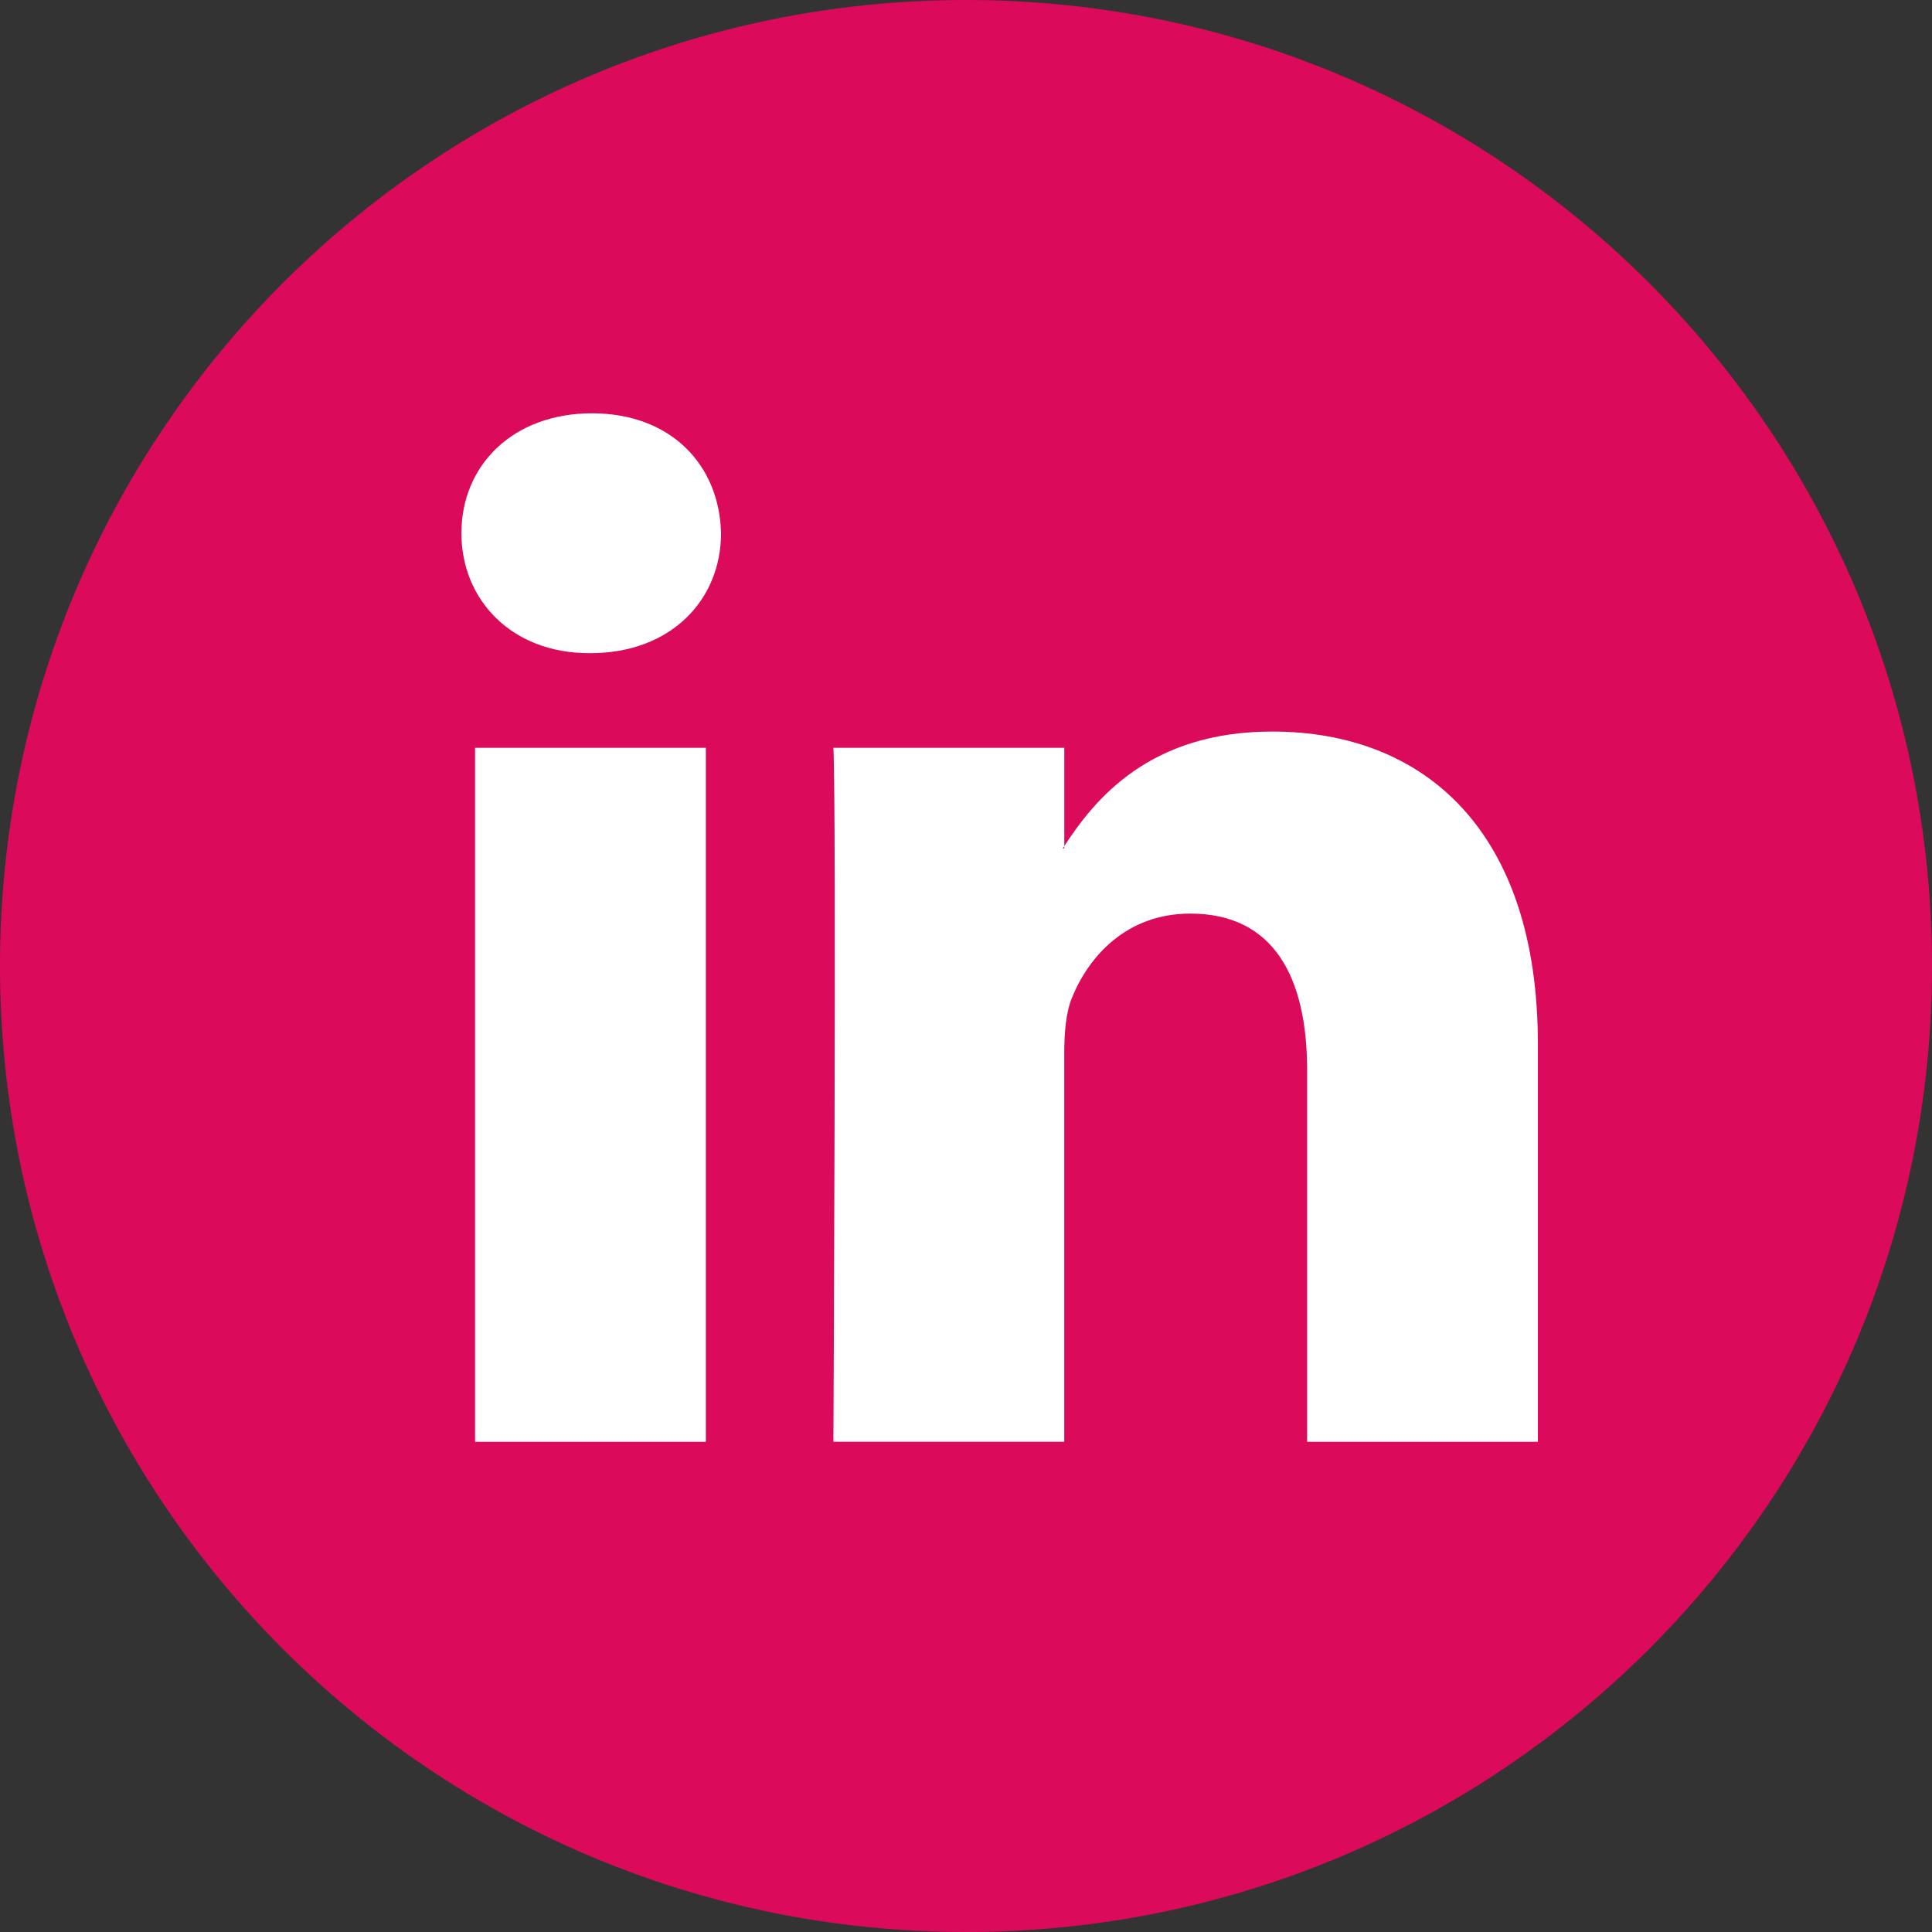<svg xmlns="http://www.w3.org/2000/svg" width="40" height="40" viewBox="0 0 40 40">
    <rect x="0" y="0" width="40" height="40" fill="#333333" stroke="none"/>
    <g fill="none" fill-rule="evenodd">
        <g>
            <g>
                <path fill="#DB0A5B" d="M40 20c0 11.045-8.955 20-20 20C8.954 40 0 31.045 0 20 0 8.954 8.954 0 20 0c11.045 0 20 8.954 20 20z" transform="translate(-990, -326) translate(990, 326)"/>
                <path fill="#FFF" d="M31.84 21.611v8.24h-4.777v-7.688c0-1.93-.69-3.248-2.42-3.248-1.32 0-2.105.888-2.451 1.747-.126.307-.158.733-.158 1.164v8.024h-4.779s.064-13.02 0-14.367h4.78v2.036c-.01.016-.024.032-.033.047h.032v-.047c.635-.977 1.767-2.373 4.306-2.373 3.144 0 5.5 2.053 5.5 6.465zM12.257 8.557c-1.635 0-2.704 1.073-2.704 2.482 0 1.38 1.039 2.484 2.641 2.484h.031c1.667 0 2.703-1.104 2.703-2.484-.031-1.41-1.036-2.482-2.671-2.482zm-2.42 21.294h4.777V15.483H9.836v14.368z" transform="translate(-990, -326) translate(990, 326)"/>
            </g>
        </g>
    </g>
</svg>
